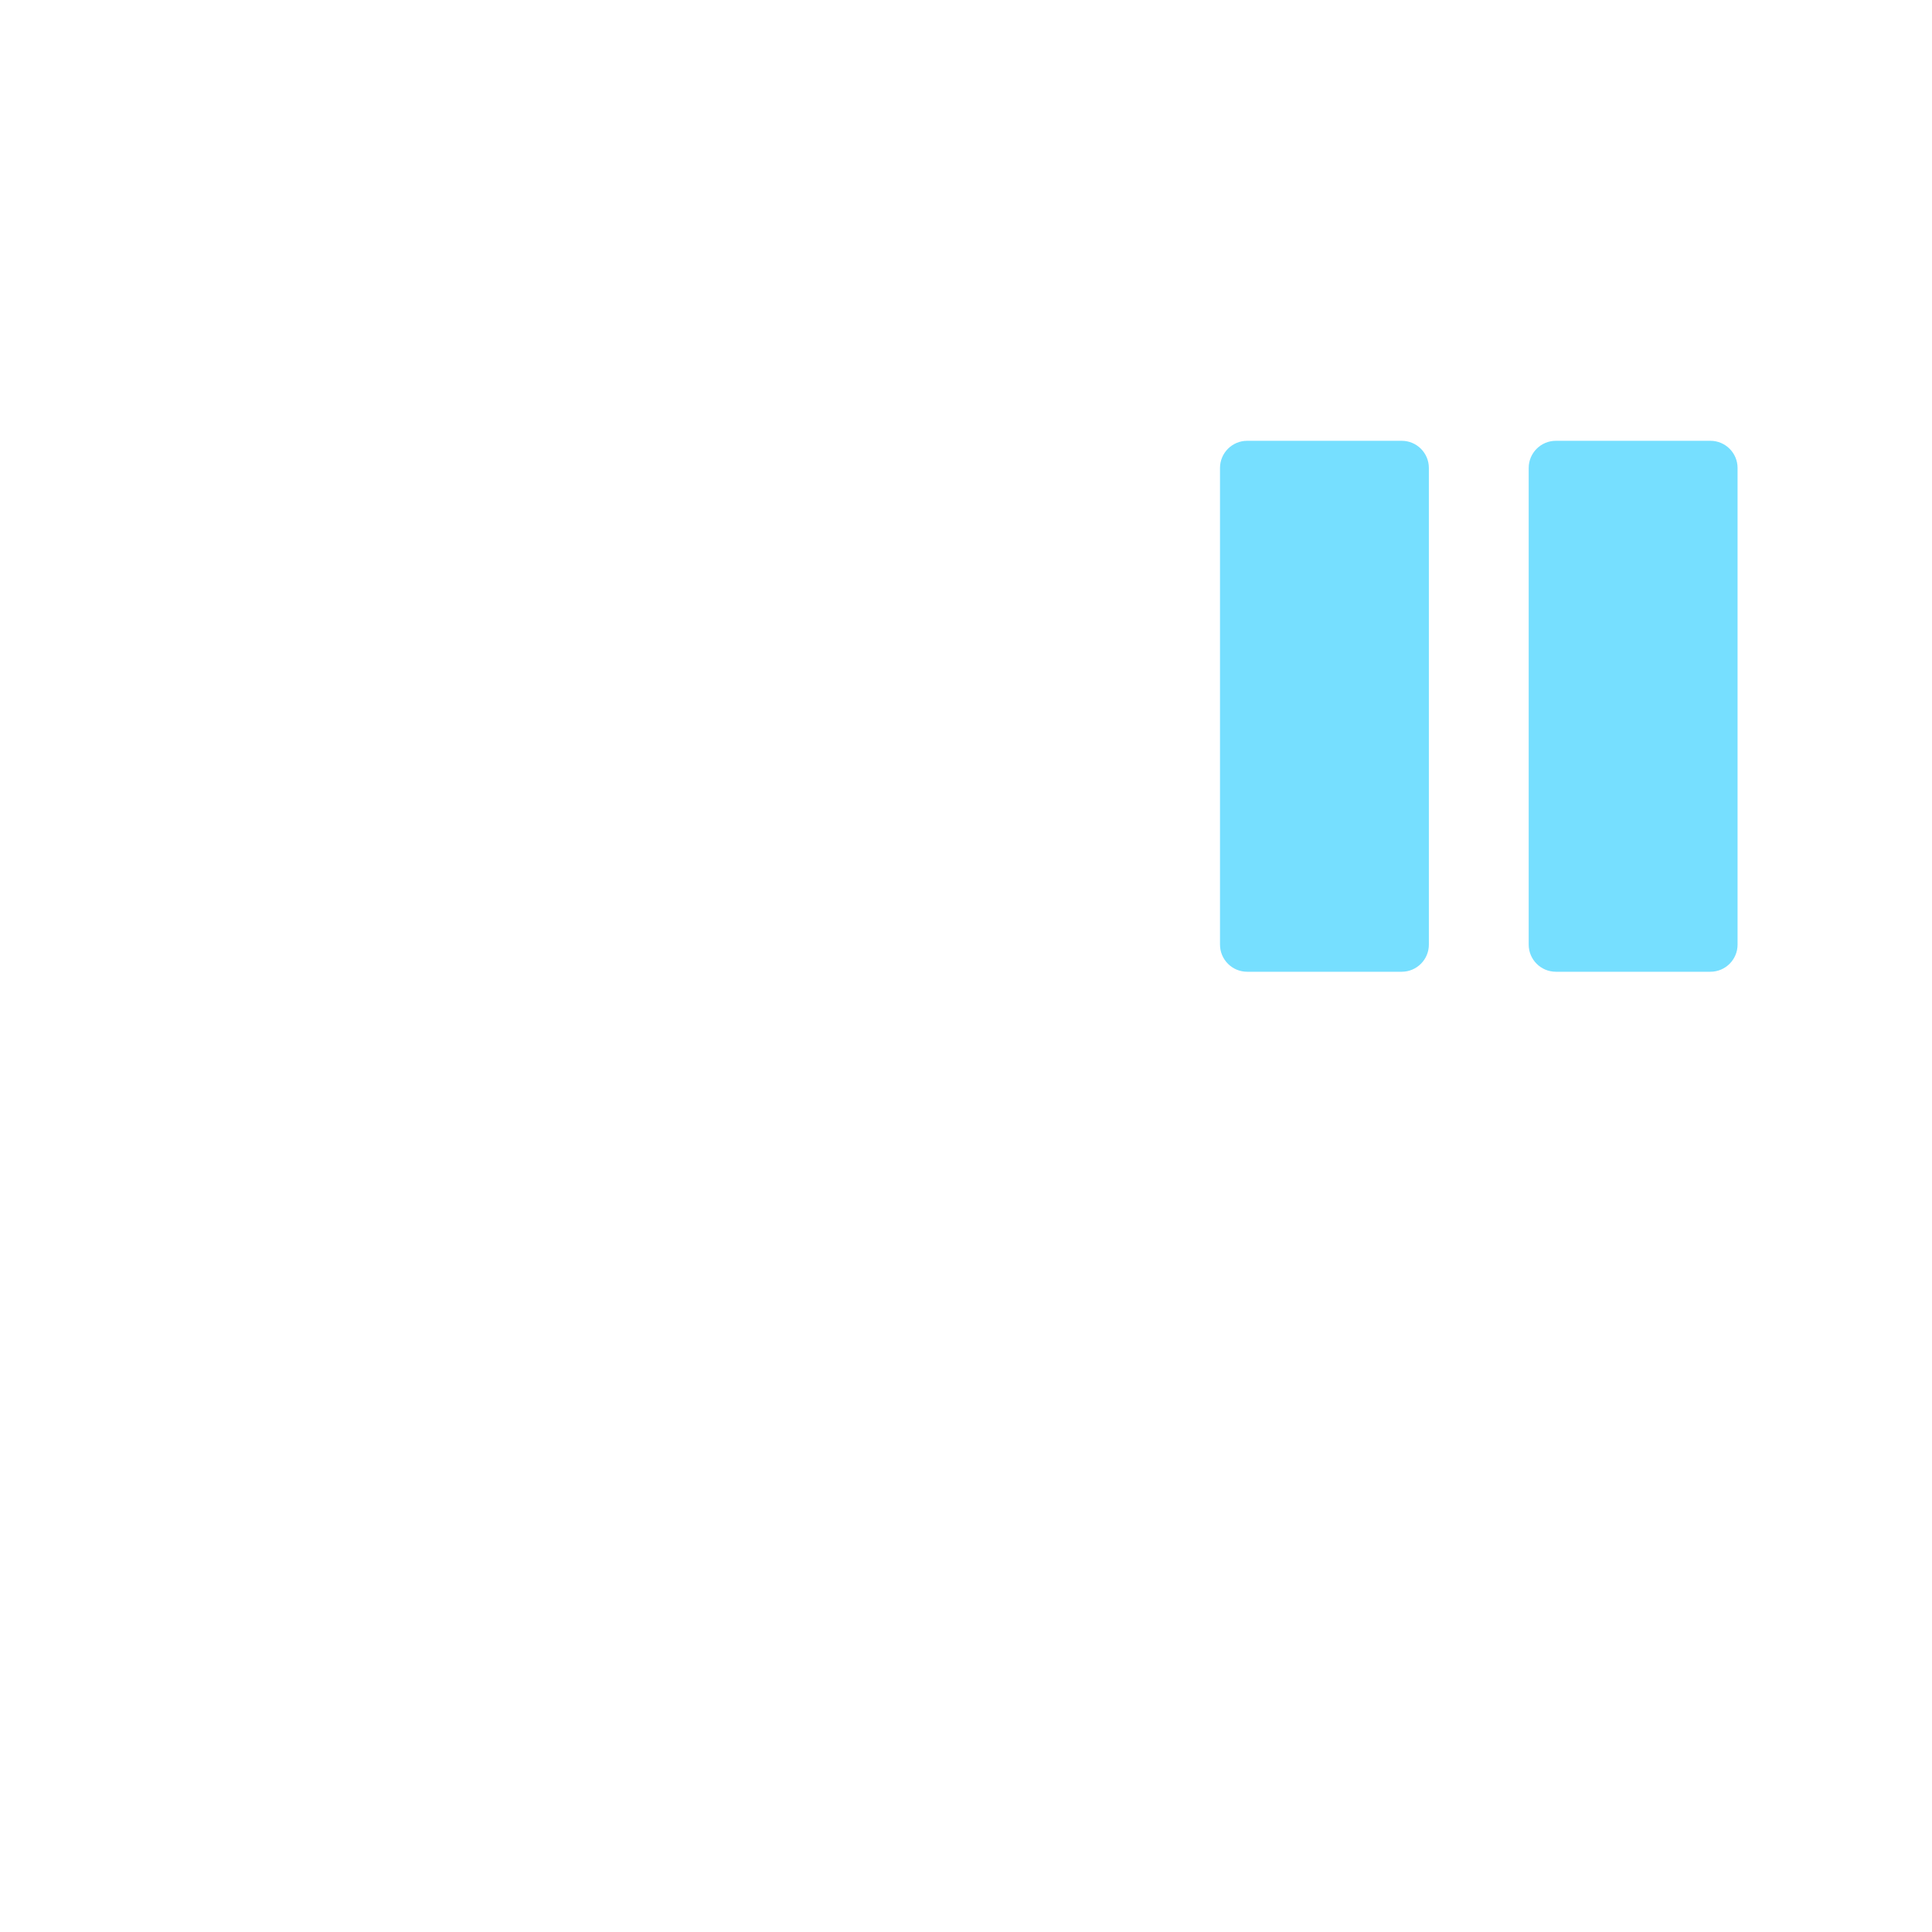 <svg xmlns="http://www.w3.org/2000/svg" viewBox="0 0 512 512" enable-background="new 0 0 512 512"><path fill="#76DFFF" d="M371.466 257.523h-40.952c-3.976 0-7.2-3.224-7.2-7.2V124.018c0-3.976 3.224-7.2 7.2-7.2h40.952c3.976 0 7.2 3.224 7.2 7.2v126.305c0 3.977-3.224 7.2-7.2 7.2zm89.008-7.2V124.018c0-3.976-3.224-7.2-7.2-7.2h-40.952c-3.976 0-7.2 3.224-7.2 7.2v126.305c0 3.976 3.224 7.2 7.2 7.2h40.952c3.977 0 7.2-3.223 7.2-7.2z"/></svg>